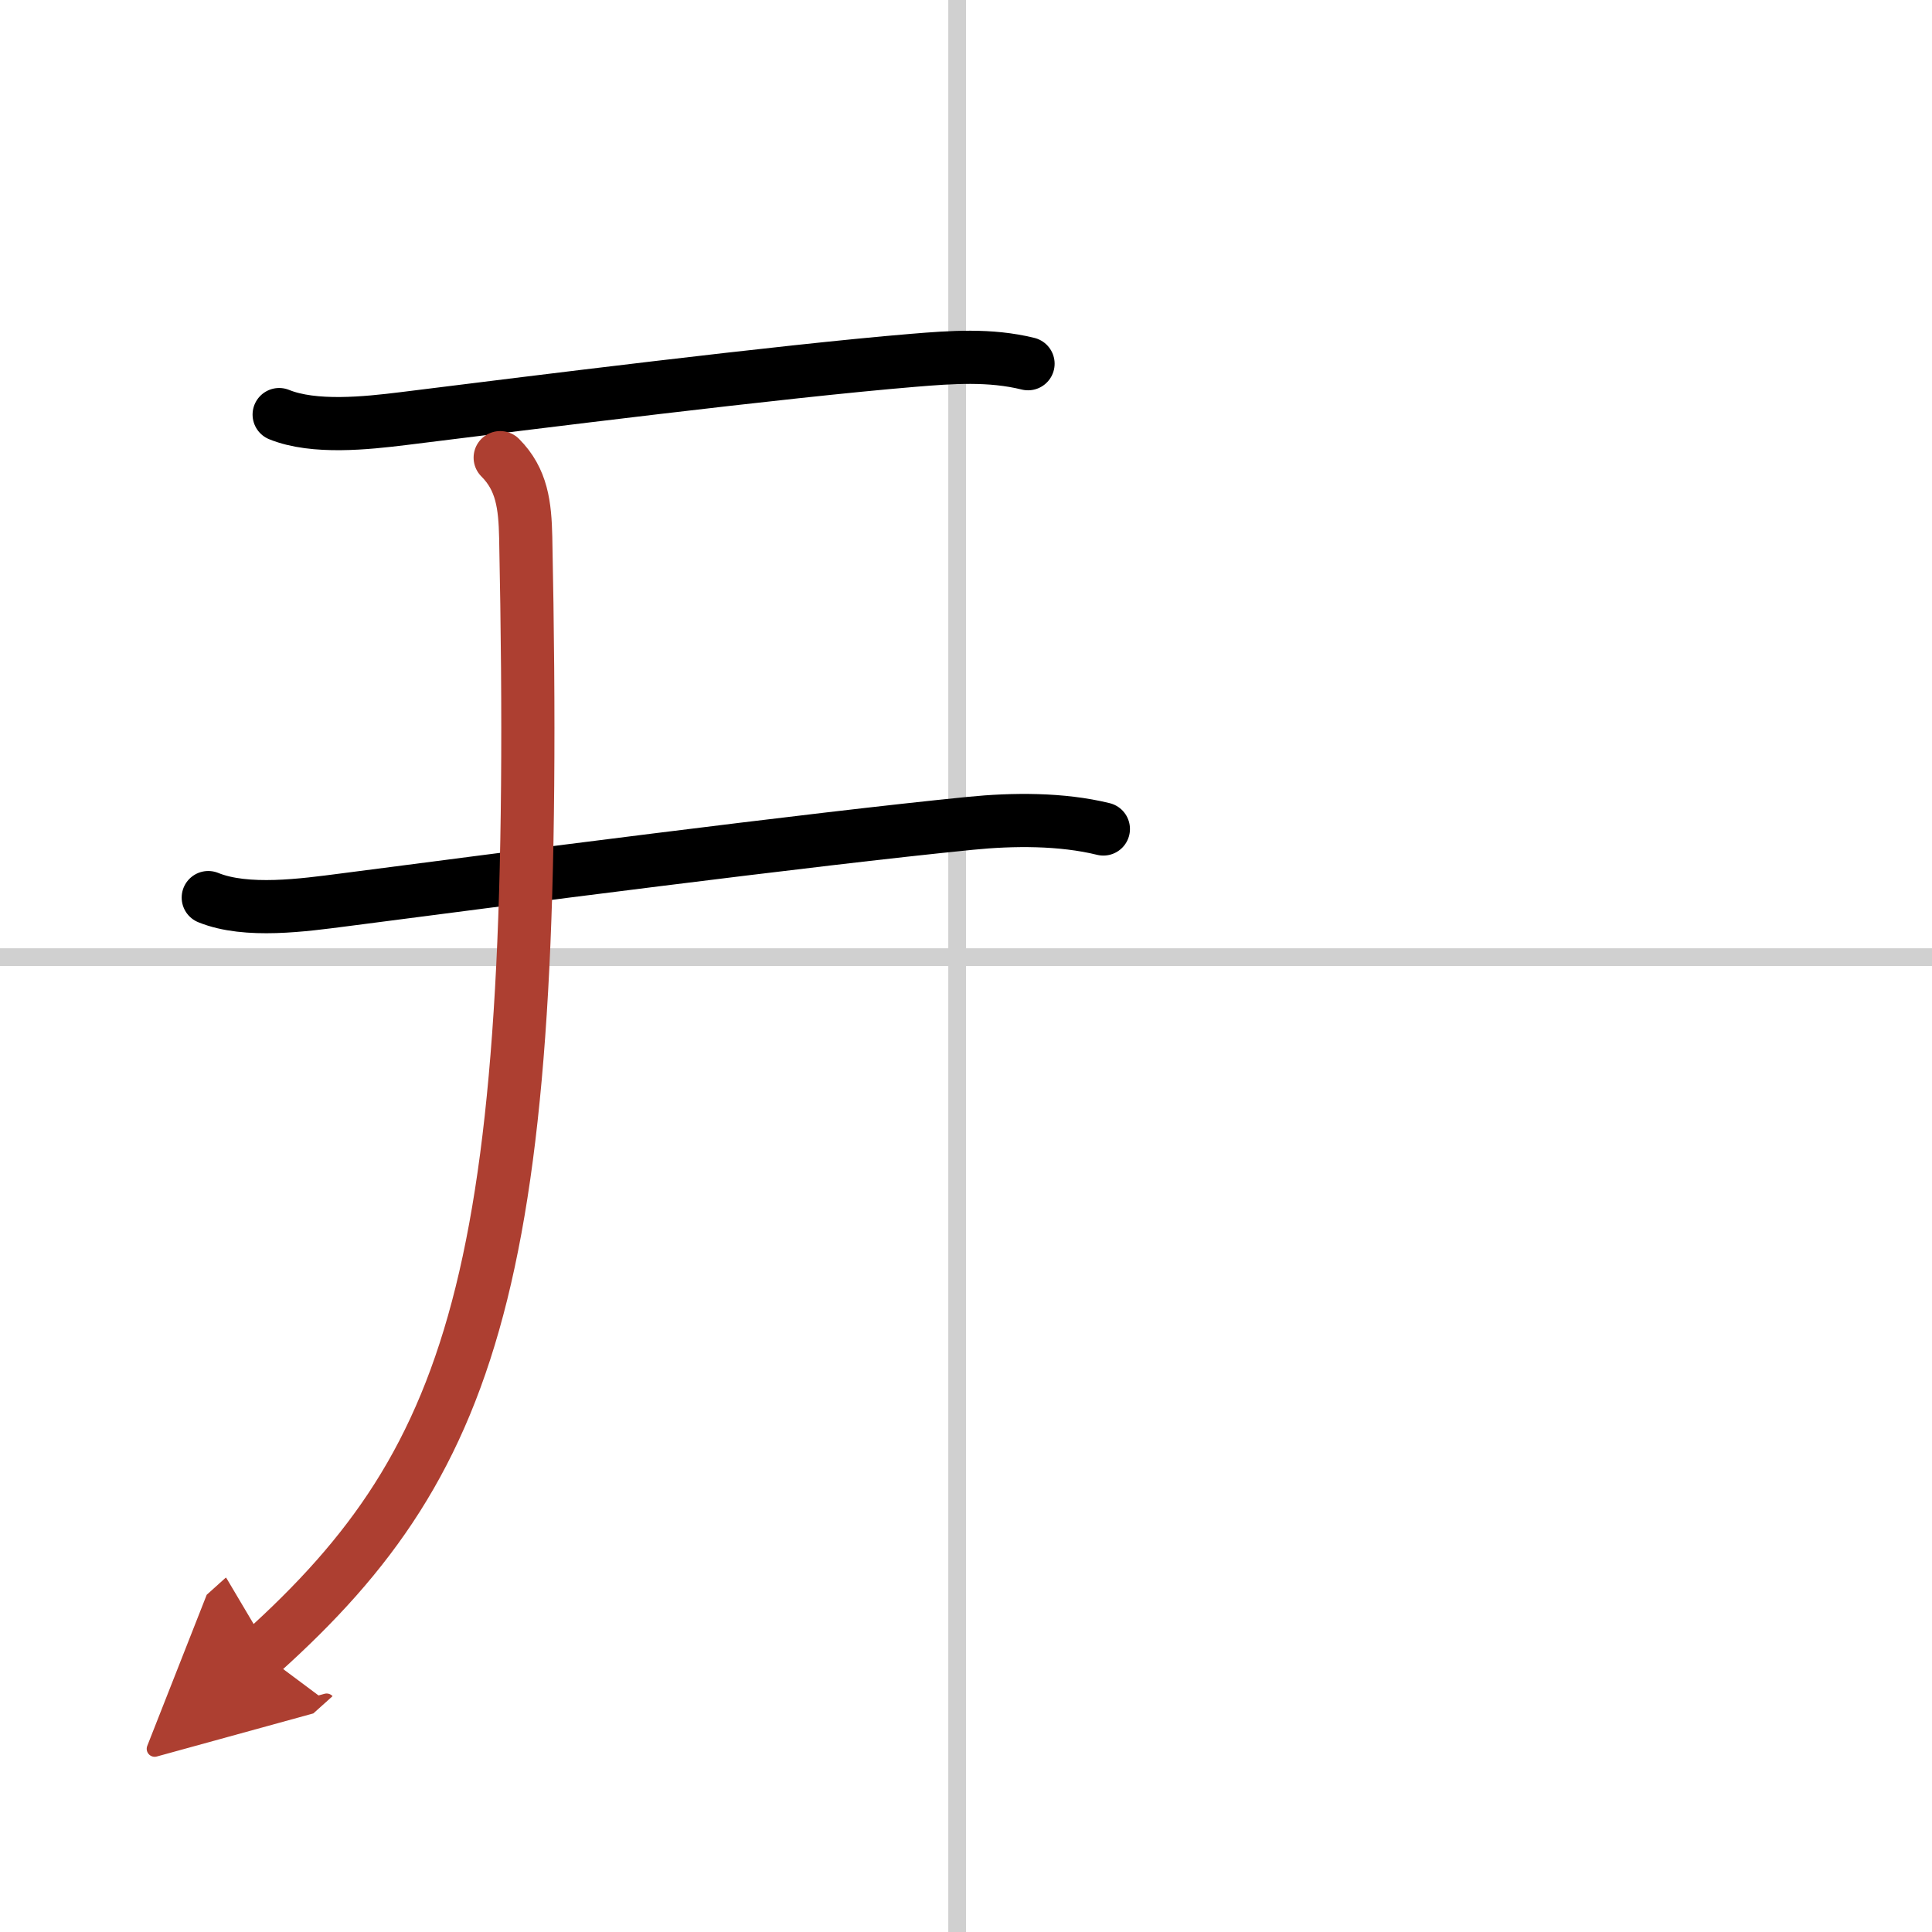 <svg width="400" height="400" viewBox="0 0 109 109" xmlns="http://www.w3.org/2000/svg"><defs><marker id="a" markerWidth="4" orient="auto" refX="1" refY="5" viewBox="0 0 10 10"><polyline points="0 0 10 5 0 10 1 5" fill="#ad3f31" stroke="#ad3f31"/></marker></defs><g fill="none" stroke="#000" stroke-linecap="round" stroke-linejoin="round" stroke-width="3"><rect width="100%" height="100%" fill="#fff" stroke="#fff"/><line x1="54" x2="54" y2="109" stroke="#d0d0d0" stroke-width="1"/><line x2="109" y1="54" y2="54" stroke="#d0d0d0" stroke-width="1"/><path d="m15.75 23.39c1.97 0.8 4.94 0.48 6.98 0.23 7.31-0.91 21.32-2.67 28.78-3.29 2.18-0.18 4.34-0.34 6.49 0.19"/><path d="m11.75 50.64c2.16 0.88 5.4 0.42 7.65 0.13 8.6-1.12 26.45-3.44 35.35-4.32 2.4-0.24 5.14-0.26 7.5 0.32"/><path d="m28.22 25.82c1.23 1.23 1.4 2.69 1.44 4.5 0.84 40.93-2.53 51.8-14.91 62.93" marker-end="url(#a)" stroke="#ad3f31"/></g></svg>
